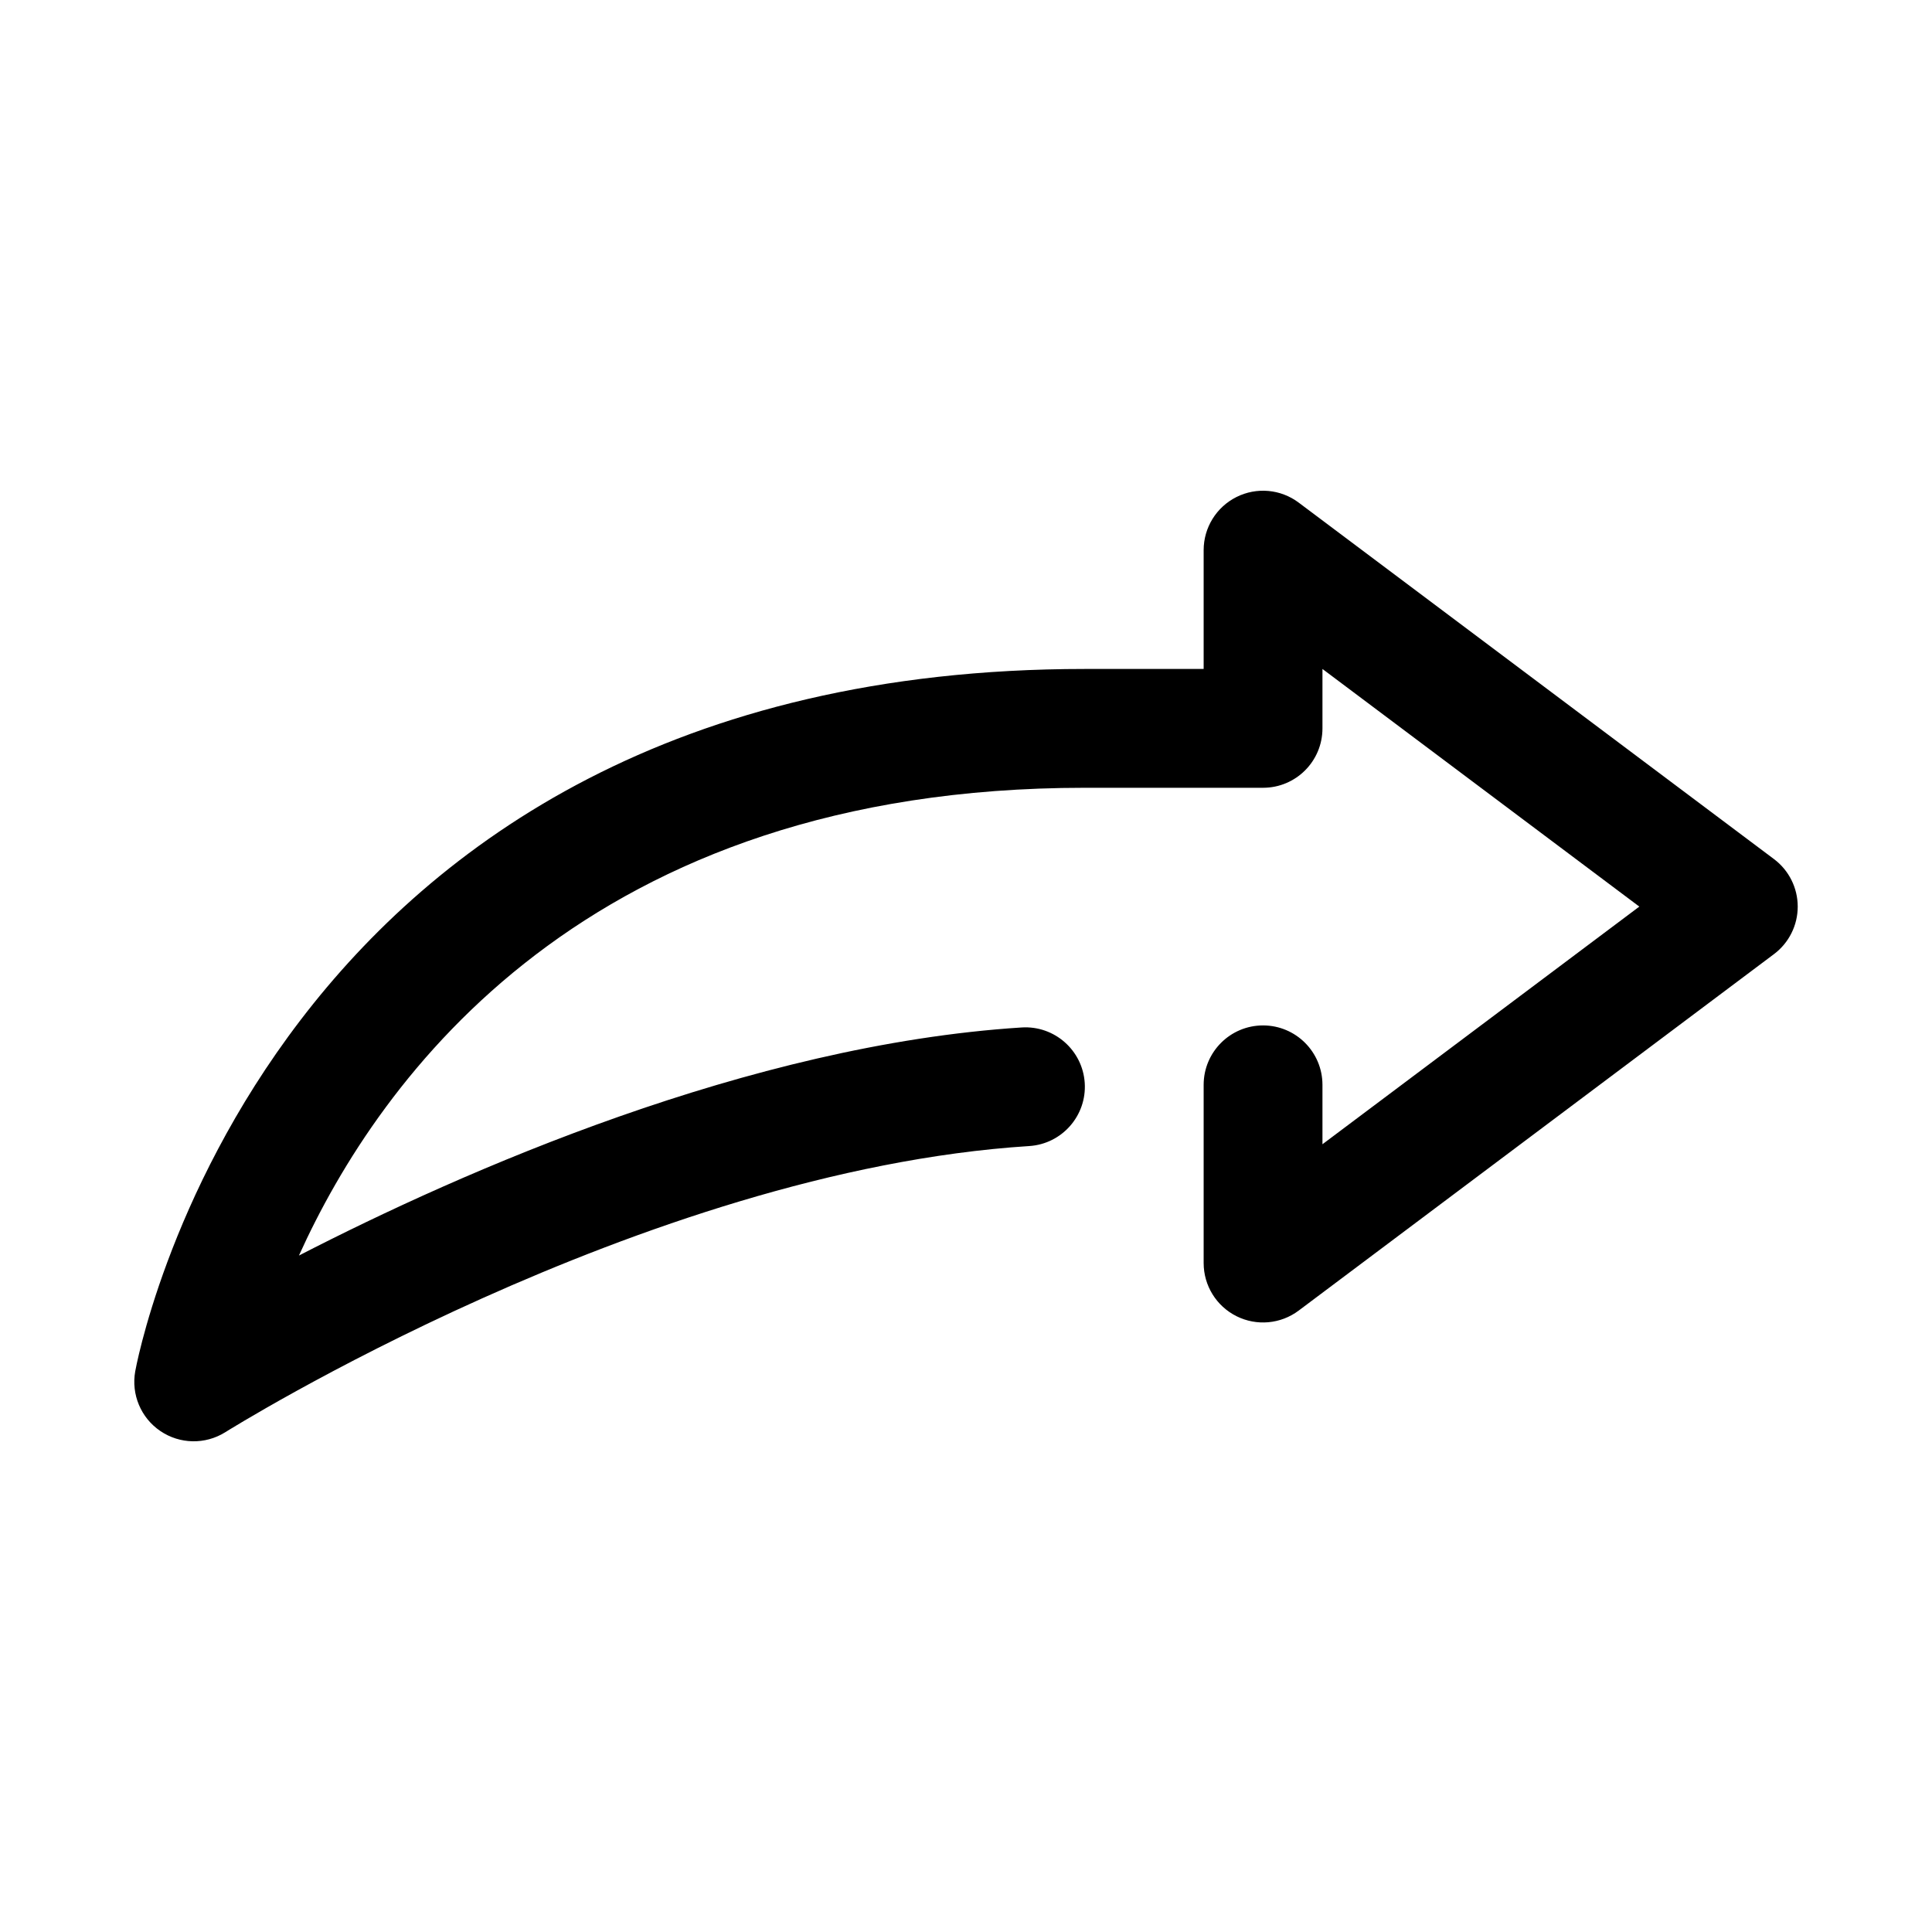 <?xml version="1.0" encoding="UTF-8"?>
<!-- Uploaded to: SVG Repo, www.svgrepo.com, Generator: SVG Repo Mixer Tools -->
<svg fill="#000000" width="800px" height="800px" version="1.1" viewBox="144 144 512 512" xmlns="http://www.w3.org/2000/svg">
 <path d="m462.98 321.28v-31.488c0-5.965 3.367-11.414 8.703-14.082 5.332-2.668 11.715-2.094 16.484 1.488l125.95 94.465c3.969 2.977 6.297 7.637 6.297 12.594 0 4.961-2.328 9.621-6.297 12.598l-125.95 94.461c-4.769 3.582-11.152 4.156-16.484 1.488-5.336-2.668-8.703-8.113-8.703-14.082v-47.23c0-8.691 7.051-15.746 15.742-15.746s15.742 7.055 15.742 15.746v15.742l83.973-62.977-83.973-62.977v15.746c0 8.699-7.043 15.742-15.742 15.742h-47.23c-131.84 0-186.88 76.676-208.27 123.96 43.398-22.332 119.32-55.836 191.53-60.441 8.668-0.551 16.16 6.039 16.715 14.715 0.551 8.664-6.039 16.16-14.715 16.711-102.61 6.543-213.07 75.848-213.07 75.848-5.293 3.305-12.023 3.18-17.188-0.324-5.156-3.496-7.762-9.715-6.652-15.848 0 0 32.906-186.11 251.66-186.11z" fill-rule="evenodd"/>
</svg>